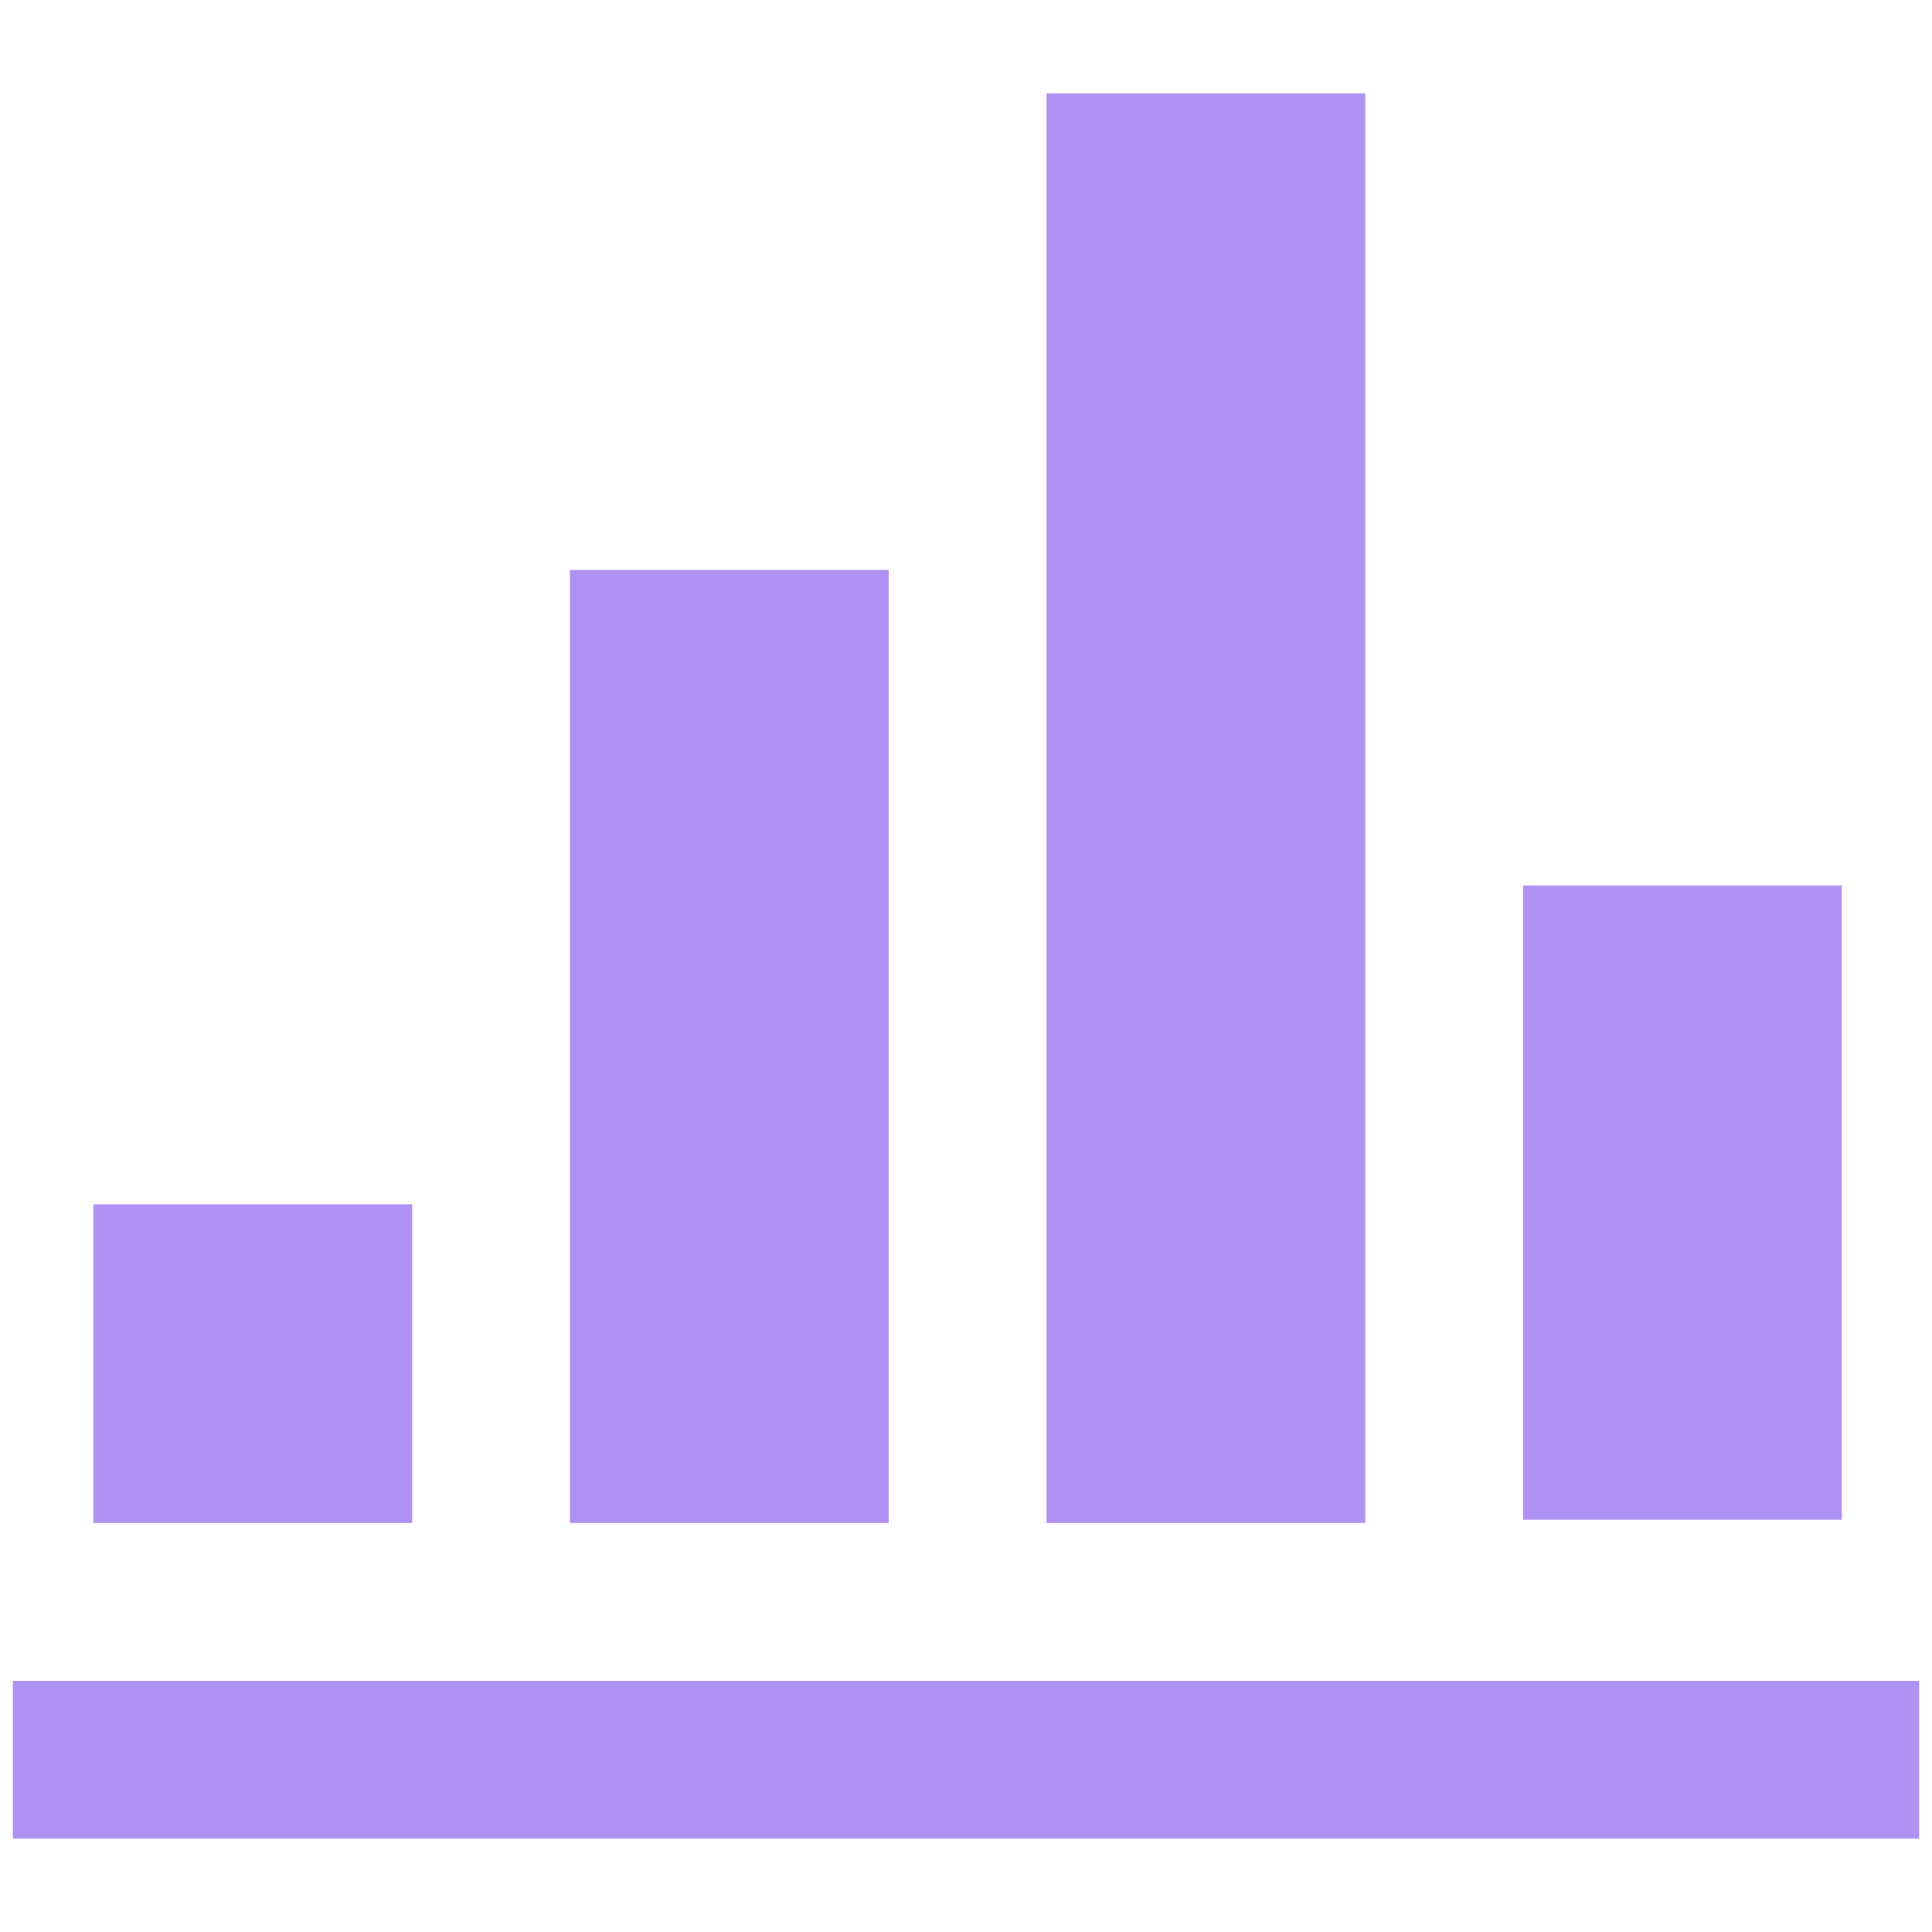 <?xml version="1.0" encoding="UTF-8"?>
<svg id="Layer_1" data-name="Layer 1" xmlns="http://www.w3.org/2000/svg" version="1.1" viewBox="0 0 60 60">
  <defs>
    <style>
      .cls-1 {
        fill: #af91f2;
        stroke-width: 0px;
      }
    </style>
  </defs>
  <path class="cls-1" d="M47.3,27.5h9.9v19.7h-9.9v-19.7ZM32.5,2.9h9.9v44.4h-9.9V2.9ZM17.7,17.7h9.9v29.6h-9.9v-29.6ZM2.9,37.4h9.9v9.9H2.9v-9.9ZM.4,57.1h59.2s0-4.9,0-4.9H.4s0,4.9,0,4.9Z"/>
</svg>